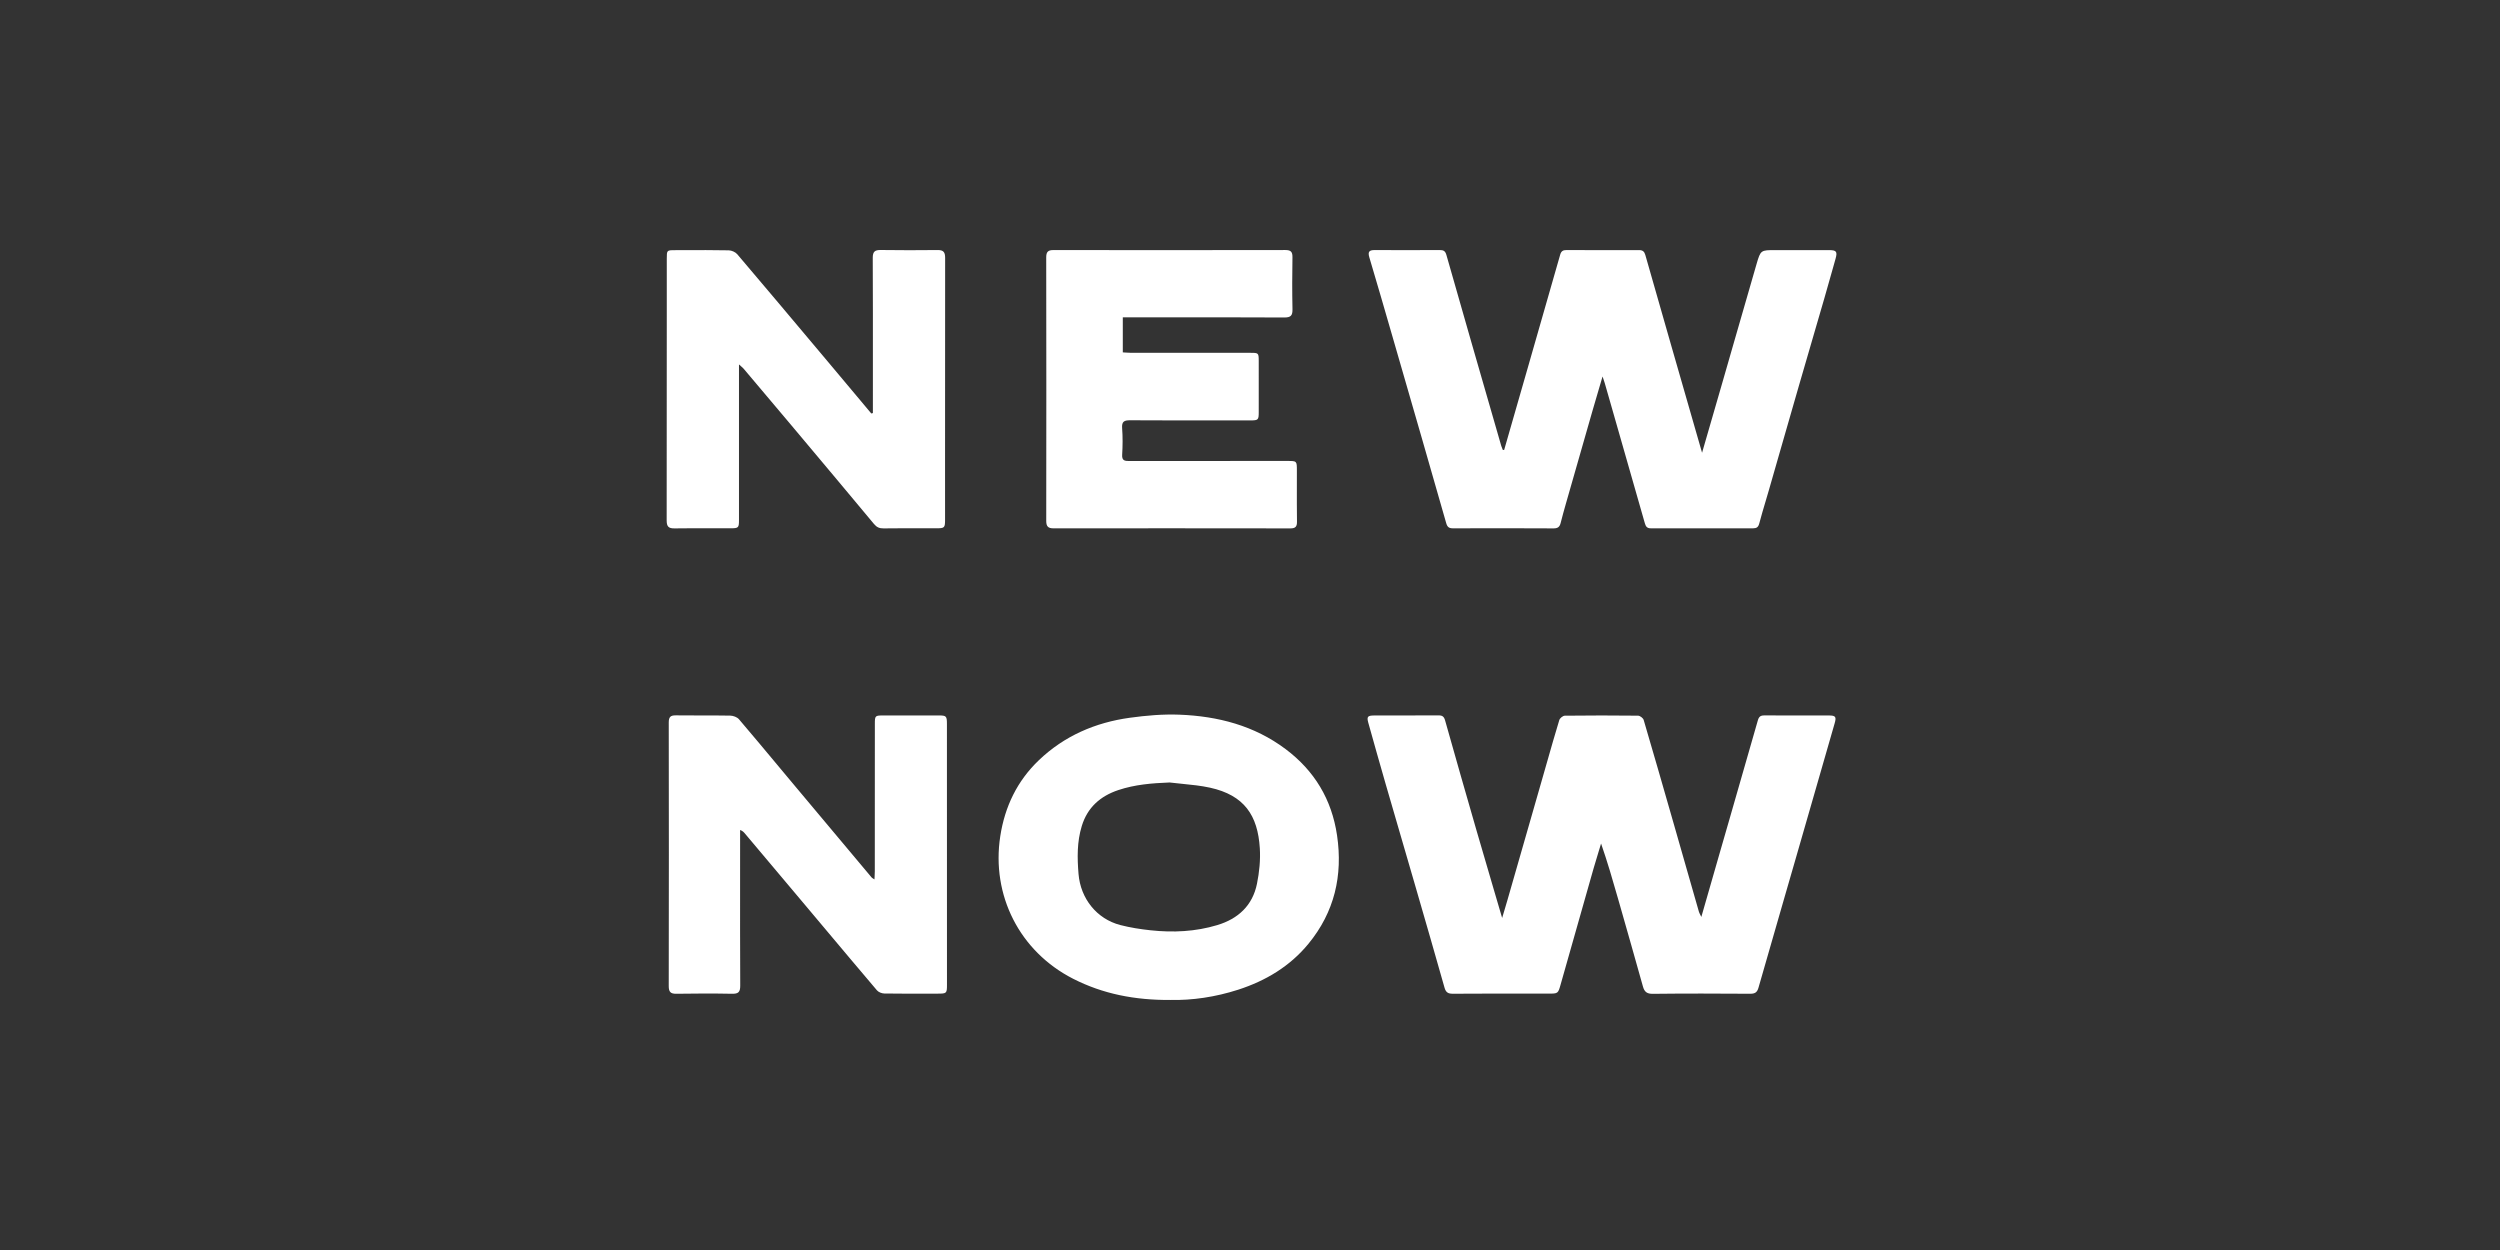 <svg width="240" height="120" viewBox="0 0 240 120" fill="none" xmlns="http://www.w3.org/2000/svg">
<rect x="0" y="0" width="240" height="120" fill="#333333" stroke="none"/>
<path fill-rule="evenodd" clip-rule="evenodd" d="M83.797 38.888V39.654L83.795 39.655C83.746 39.667 83.695 39.681 83.645 39.694L82.708 38.576L82.708 38.575C81.601 37.252 80.493 35.93 79.383 34.61L78.671 33.763C76.045 30.637 73.419 27.513 70.775 24.404C70.597 24.196 70.237 24.038 69.959 24.032C68.504 24.003 67.046 24.008 65.589 24.013C65.327 24.014 65.066 24.015 64.805 24.016C64.011 24.018 64.011 24.024 64.011 24.839C64.011 26.583 64.011 28.327 64.011 30.071C64.013 36.697 64.013 43.324 64 49.95C63.999 50.534 64.168 50.734 64.75 50.726C65.95 50.709 67.149 50.711 68.349 50.714C68.949 50.715 69.549 50.716 70.149 50.715C70.896 50.714 70.942 50.665 70.942 49.92V35.969V34.985C71.026 35.062 71.097 35.124 71.158 35.177L71.158 35.177C71.263 35.269 71.339 35.336 71.403 35.412C72.885 37.164 74.364 38.916 75.84 40.672L76.687 41.681C79.097 44.552 81.508 47.423 83.905 50.305C84.165 50.619 84.426 50.731 84.823 50.726C86.016 50.711 87.208 50.713 88.4 50.715C88.886 50.716 89.372 50.716 89.858 50.716C90.687 50.715 90.726 50.68 90.726 49.865C90.726 48.005 90.725 46.145 90.725 44.285C90.724 37.775 90.723 31.264 90.733 24.754C90.733 24.208 90.573 23.997 90.008 24.004C88.189 24.027 86.369 24.024 84.55 24C83.988 23.993 83.781 24.153 83.784 24.756C83.802 28.321 83.8 31.885 83.798 35.45V35.451C83.797 36.597 83.797 37.743 83.797 38.888ZM144.697 42.156L144.4 43.189L144.401 43.19C144.37 43.192 144.339 43.194 144.308 43.197L144.276 43.199C144.259 43.157 144.242 43.117 144.224 43.076C144.186 42.988 144.148 42.901 144.122 42.81C143.311 40.007 142.503 37.202 141.696 34.397C141.511 33.753 141.326 33.109 141.14 32.465L141.135 32.449C140.37 29.791 139.605 27.133 138.853 24.471C138.75 24.106 138.58 24.001 138.223 24.004C136.141 24.016 134.057 24.016 131.975 24.006C131.464 24.005 131.291 24.152 131.452 24.694C132.205 27.219 132.937 29.75 133.669 32.28L133.89 33.044L134.123 33.849L134.123 33.85C135.701 39.304 137.278 44.759 138.835 50.219C138.949 50.619 139.12 50.72 139.5 50.72C142.714 50.709 145.93 50.706 149.145 50.725C149.545 50.727 149.727 50.583 149.819 50.219C149.976 49.594 150.149 48.972 150.326 48.352C151.172 45.39 152.019 42.427 152.87 39.466C153.067 38.779 153.27 38.092 153.486 37.362L153.487 37.359C153.602 36.969 153.721 36.566 153.844 36.145C153.88 36.252 153.911 36.34 153.938 36.417L153.938 36.419L153.938 36.419L153.938 36.42C153.988 36.565 154.024 36.668 154.054 36.772L154.654 38.864C155.741 42.653 156.828 46.442 157.906 50.234C157.997 50.552 158.121 50.718 158.476 50.718C161.751 50.711 165.028 50.712 168.303 50.718C168.637 50.718 168.797 50.602 168.888 50.257C169.072 49.558 169.278 48.864 169.484 48.17L169.485 48.169L169.485 48.169L169.485 48.169C169.594 47.802 169.703 47.435 169.809 47.067C170.176 45.79 170.543 44.513 170.909 43.236C171.504 41.165 172.099 39.094 172.697 37.023C173.143 35.477 173.594 33.933 174.045 32.389L174.047 32.381L174.048 32.378L174.049 32.374C174.415 31.12 174.781 29.867 175.144 28.613C175.434 27.615 175.714 26.616 175.995 25.616L176.213 24.84C176.406 24.158 176.3 24.012 175.597 24.011C174.308 24.009 173.018 24.01 171.729 24.01L170.441 24.01L170.422 24.01C169.04 24.01 169.018 24.01 168.632 25.337C167.9 27.852 167.176 30.368 166.453 32.885C166.097 34.123 165.741 35.362 165.384 36.6C164.879 38.354 164.37 40.108 163.839 41.94L163.398 43.464C162.999 42.075 162.606 40.71 162.217 39.359C161.6 37.217 160.994 35.111 160.39 33.005C159.573 30.16 158.758 27.315 157.949 24.469C157.858 24.148 157.695 24.009 157.351 24.01C155.025 24.018 152.7 24.016 150.375 24.005C150.039 24.003 149.871 24.12 149.777 24.453C148.791 27.913 147.797 31.37 146.803 34.827L146.803 34.83L146.048 37.456C145.598 39.023 145.148 40.59 144.697 42.156ZM107.789 33.828V30.466H108.436C109.609 30.466 110.782 30.465 111.955 30.464H111.956H111.956C115.736 30.462 119.517 30.46 123.298 30.479C123.925 30.481 124.091 30.284 124.078 29.68C124.042 28.023 124.048 26.364 124.076 24.706C124.084 24.185 123.934 24.003 123.394 24.003C115.972 24.017 108.552 24.017 101.131 24.006C100.602 24.005 100.437 24.186 100.437 24.712C100.45 33.144 100.452 41.576 100.439 50.007C100.438 50.535 100.619 50.721 101.137 50.721C108.72 50.714 116.303 50.714 123.885 50.725C124.362 50.726 124.516 50.553 124.51 50.085C124.495 48.921 124.497 47.758 124.499 46.595V46.595C124.5 46.12 124.501 45.646 124.5 45.172C124.5 44.252 124.499 44.252 123.592 44.252H123.582C122.234 44.252 120.886 44.252 119.538 44.252C115.831 44.252 112.124 44.252 108.417 44.259C107.973 44.26 107.694 44.224 107.728 43.651C107.779 42.804 107.788 41.95 107.724 41.105C107.674 40.45 107.934 40.342 108.514 40.346C111.635 40.364 114.757 40.362 117.878 40.36C118.598 40.36 119.319 40.359 120.04 40.359C120.794 40.359 120.838 40.308 120.838 39.574C120.838 39.028 120.838 38.482 120.839 37.936V37.936C120.839 36.844 120.84 35.753 120.838 34.661C120.837 33.889 120.821 33.872 120.06 33.872C118.139 33.871 116.219 33.87 114.298 33.87C112.377 33.87 110.456 33.869 108.535 33.868C108.363 33.868 108.191 33.856 108.022 33.844L108.022 33.844C107.944 33.838 107.866 33.832 107.789 33.828ZM103.02 93.961C105.882 95.419 108.938 96.019 112.371 95.997V95.996C114.429 96.042 116.673 95.72 118.861 95.013C121.511 94.156 123.831 92.77 125.609 90.605C128.105 87.566 128.928 84.061 128.356 80.191C127.847 76.745 126.189 73.99 123.415 71.911C120.401 69.651 116.912 68.751 113.223 68.609C111.643 68.548 110.038 68.688 108.467 68.904C105.151 69.36 102.173 70.646 99.73 72.981C97.653 74.967 96.465 77.425 96.026 80.276C95.152 85.947 97.883 91.341 103.02 93.961ZM107.364 75.846C108.955 75.314 110.595 75.185 112.274 75.118L112.273 75.117C112.68 75.167 113.089 75.207 113.498 75.248H113.498C114.39 75.336 115.283 75.425 116.154 75.615C119.461 76.34 120.745 78.289 120.942 81.421C121.014 82.552 120.895 83.724 120.67 84.838C120.248 86.925 118.867 88.205 116.859 88.809C114.765 89.439 112.618 89.54 110.459 89.308C109.483 89.204 108.503 89.051 107.554 88.806C105.277 88.216 103.734 86.256 103.539 83.903C103.411 82.347 103.388 80.81 103.851 79.297C104.4 77.507 105.632 76.425 107.364 75.846ZM144.404 87.457C144.342 87.663 144.276 87.882 144.206 88.121L144.204 88.12C143.931 87.186 143.661 86.269 143.395 85.366C142.832 83.45 142.284 81.59 141.746 79.727C140.729 76.209 139.721 72.689 138.73 69.163C138.627 68.797 138.471 68.675 138.108 68.678C136.91 68.685 135.713 68.685 134.515 68.684C133.65 68.684 132.785 68.684 131.92 68.686C131.288 68.689 131.194 68.804 131.359 69.394C131.901 71.333 132.447 73.27 133.005 75.204C133.523 76.997 134.046 78.789 134.568 80.58L134.569 80.583L134.569 80.583L134.57 80.587L134.571 80.589C134.994 82.041 135.417 83.494 135.839 84.947L135.966 85.386C136.876 88.528 137.786 91.671 138.675 94.819C138.804 95.28 139.026 95.401 139.482 95.399C141.702 95.385 143.921 95.386 146.14 95.387H146.143C146.976 95.388 147.809 95.388 148.642 95.388C149.573 95.388 149.574 95.383 149.817 94.524L149.823 94.503C150.876 90.781 151.932 87.061 152.991 83.342C153.143 82.809 153.306 82.279 153.469 81.749L153.469 81.749C153.547 81.493 153.626 81.237 153.703 80.98C154.314 82.741 154.819 84.479 155.316 86.22L155.495 86.845C156.242 89.463 156.99 92.08 157.721 94.701C157.866 95.219 158.101 95.414 158.68 95.407C161.792 95.37 164.907 95.379 168.021 95.4C168.487 95.402 168.689 95.264 168.817 94.81C169.612 92.018 170.419 89.229 171.227 86.44L171.228 86.435C171.579 85.223 171.93 84.012 172.279 82.8C173.135 79.834 173.988 76.868 174.842 73.902L174.843 73.898C175.27 72.414 175.697 70.931 176.124 69.447C176.307 68.814 176.226 68.686 175.567 68.685C174.702 68.683 173.837 68.684 172.972 68.685C171.774 68.686 170.577 68.687 169.379 68.68C169.018 68.678 168.856 68.792 168.752 69.16C167.818 72.445 166.87 75.728 165.923 79.009L165.921 79.015L165.92 79.017C165.629 80.026 165.338 81.034 165.047 82.043C164.64 83.455 164.234 84.868 163.819 86.316L163.817 86.322L163.328 88.026C163.289 87.943 163.254 87.873 163.222 87.811C163.165 87.699 163.119 87.61 163.092 87.516C162.669 86.043 162.247 84.57 161.826 83.096L161.825 83.092L161.824 83.089C161.472 81.854 161.119 80.62 160.765 79.386L160.518 78.527L160.518 78.526L160.518 78.525C159.617 75.386 158.717 72.247 157.793 69.115C157.739 68.935 157.442 68.707 157.257 68.705C154.911 68.678 152.565 68.678 150.22 68.707C150.035 68.71 149.746 68.946 149.691 69.131C149.277 70.49 148.887 71.856 148.498 73.223L148.497 73.223L148.497 73.225L148.497 73.225C148.379 73.639 148.261 74.053 148.142 74.466L147.094 78.119C146.299 80.888 145.505 83.656 144.709 86.424C144.614 86.755 144.515 87.084 144.404 87.456L144.404 87.457ZM83.948 84.426C83.953 84.322 83.958 84.227 83.963 84.137C83.973 83.963 83.981 83.811 83.981 83.658C83.982 81.303 83.983 78.947 83.983 76.591V76.591C83.984 74.235 83.985 71.879 83.986 69.524C83.986 68.695 83.996 68.684 84.84 68.683C86.6 68.68 88.359 68.679 90.118 68.683C90.844 68.684 90.905 68.746 90.905 69.49C90.907 77.841 90.909 86.193 90.909 94.544C90.909 95.357 90.875 95.388 90.042 95.389C89.681 95.389 89.319 95.39 88.957 95.391H88.957C87.6 95.393 86.243 95.396 84.886 95.376C84.647 95.372 84.335 95.247 84.185 95.069C82.479 93.062 80.786 91.046 79.093 89.029L79.085 89.02C78.541 88.372 77.997 87.724 77.453 87.077C76.243 85.638 75.032 84.2 73.822 82.762L73.818 82.758C73.058 81.855 72.298 80.953 71.538 80.049L71.524 80.033C71.412 79.9 71.3 79.766 71.05 79.678V80.486C71.05 81.664 71.049 82.842 71.049 84.02C71.046 87.554 71.044 91.088 71.062 94.621C71.066 95.246 70.876 95.413 70.269 95.401C68.49 95.366 66.71 95.374 64.931 95.401C64.377 95.41 64.198 95.224 64.199 94.663C64.215 86.231 64.215 77.798 64.2 69.366C64.2 68.831 64.363 68.666 64.891 68.674C65.726 68.687 66.561 68.686 67.397 68.685H67.397C68.301 68.684 69.204 68.683 70.107 68.7C70.392 68.705 70.765 68.843 70.942 69.05C72.237 70.568 73.515 72.1 74.793 73.633L74.793 73.634C75.335 74.283 75.876 74.932 76.419 75.58C78.835 78.468 81.254 81.353 83.675 84.236C83.706 84.272 83.749 84.299 83.814 84.339L83.814 84.339C83.851 84.362 83.895 84.389 83.948 84.425V84.426Z" fill="white"/>
</svg>
